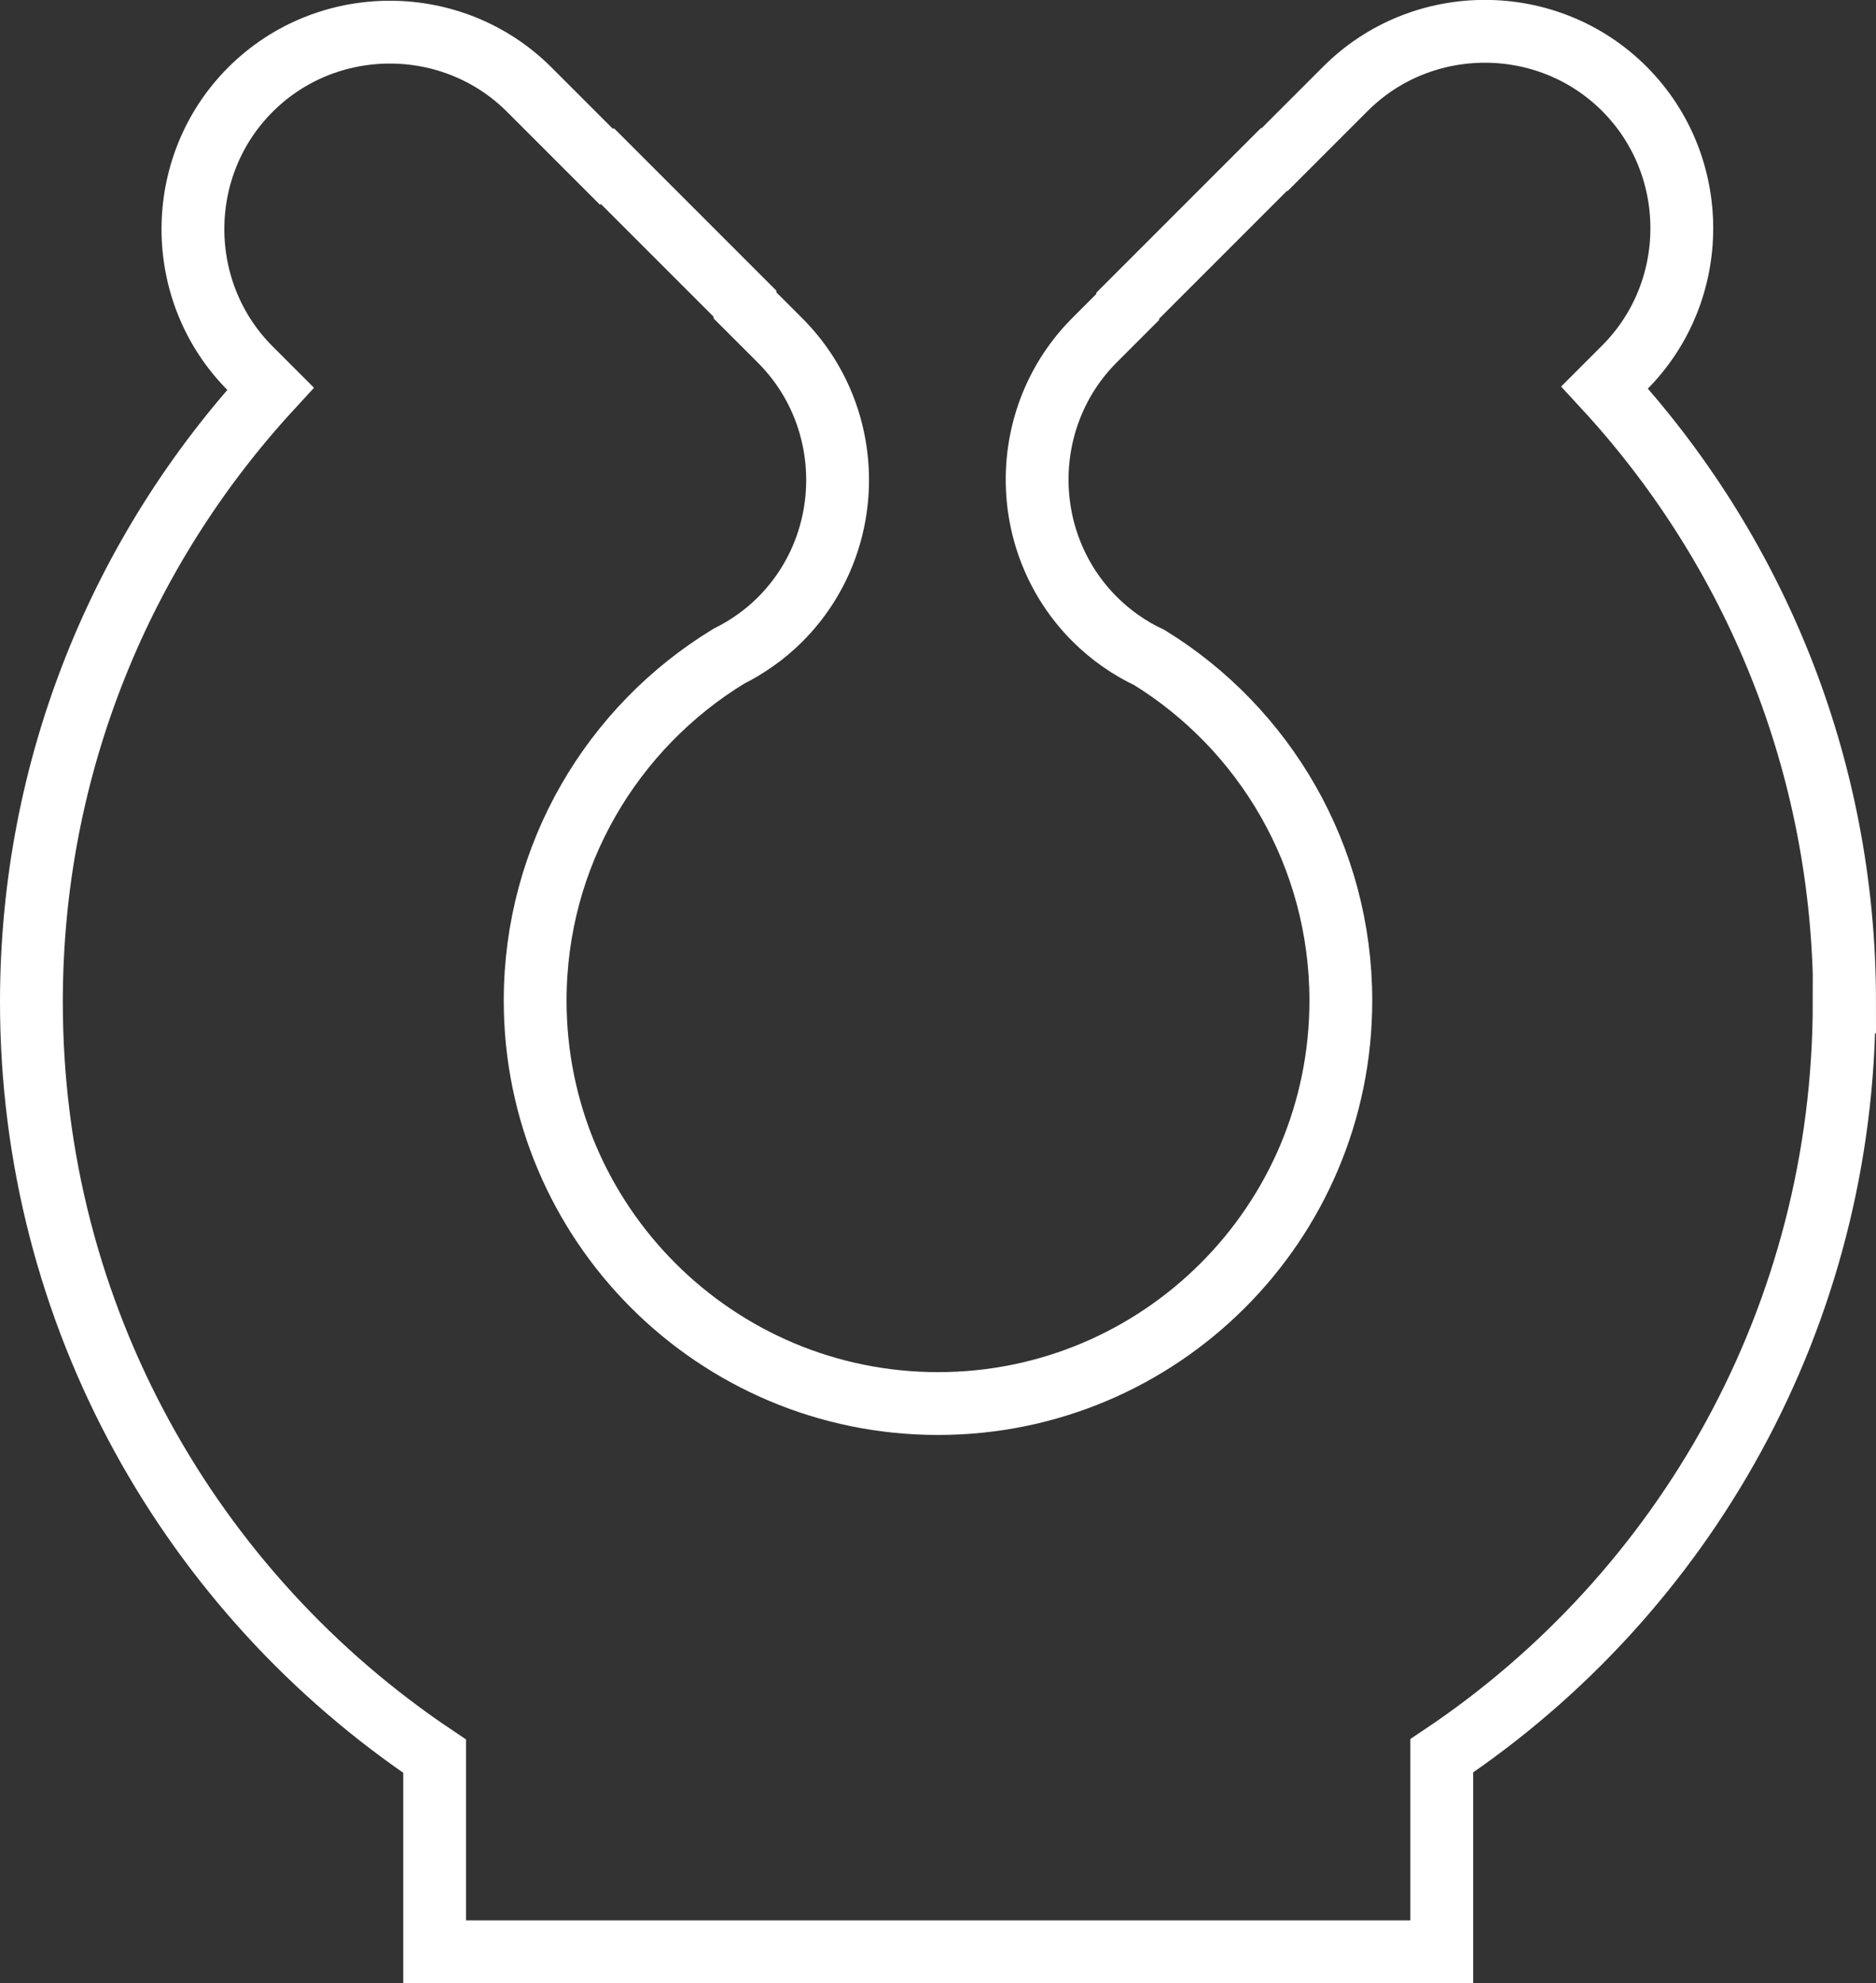 <svg xmlns="http://www.w3.org/2000/svg" id="Layer_1" data-name="Layer 1" viewBox="0 0 44.8 47.35"><rect x="0" y="0" width="44.8" height="47.35" fill="#333333" stroke="none"/><path d="M44.05,23.92c0-5.66-2.17-10.81-5.73-14.67l.47-.47c1.83-1.83,1.83-4.83,0-6.66-1.83-1.83-4.83-1.83-6.66,0l-1.69,1.69s-.01,0-.02,0l-3.49,3.49v.03l-.79.79c-1.83,1.83-1.83,4.83,0,6.66h0c.39.39.84.7,1.31.92,2.74,1.69,4.57,4.73,4.57,8.19,0,5.31-4.31,9.62-9.62,9.62s-9.62-4.31-9.62-9.62c0-3.48,1.85-6.53,4.62-8.22.44-.22.86-.51,1.23-.88h0c1.83-1.83,1.83-4.83,0-6.66l-.84-.84v-.04l-3.43-3.43s-.02,0-.03.01l-1.69-1.69c-1.83-1.83-4.83-1.83-6.66,0h0c-1.83,1.83-1.83,4.83,0,6.66l.48.48C2.92,13.13.75,18.27.75,23.92c0,7.51,3.82,14.12,9.63,18.01v4.67h24.05v-4.68c5.8-3.88,9.61-10.5,9.61-18Z" style="fill: none; fill-rule: evenodd; stroke: #fff; stroke-miterlimit: 10; stroke-width: 1.5px;"></path></svg>
